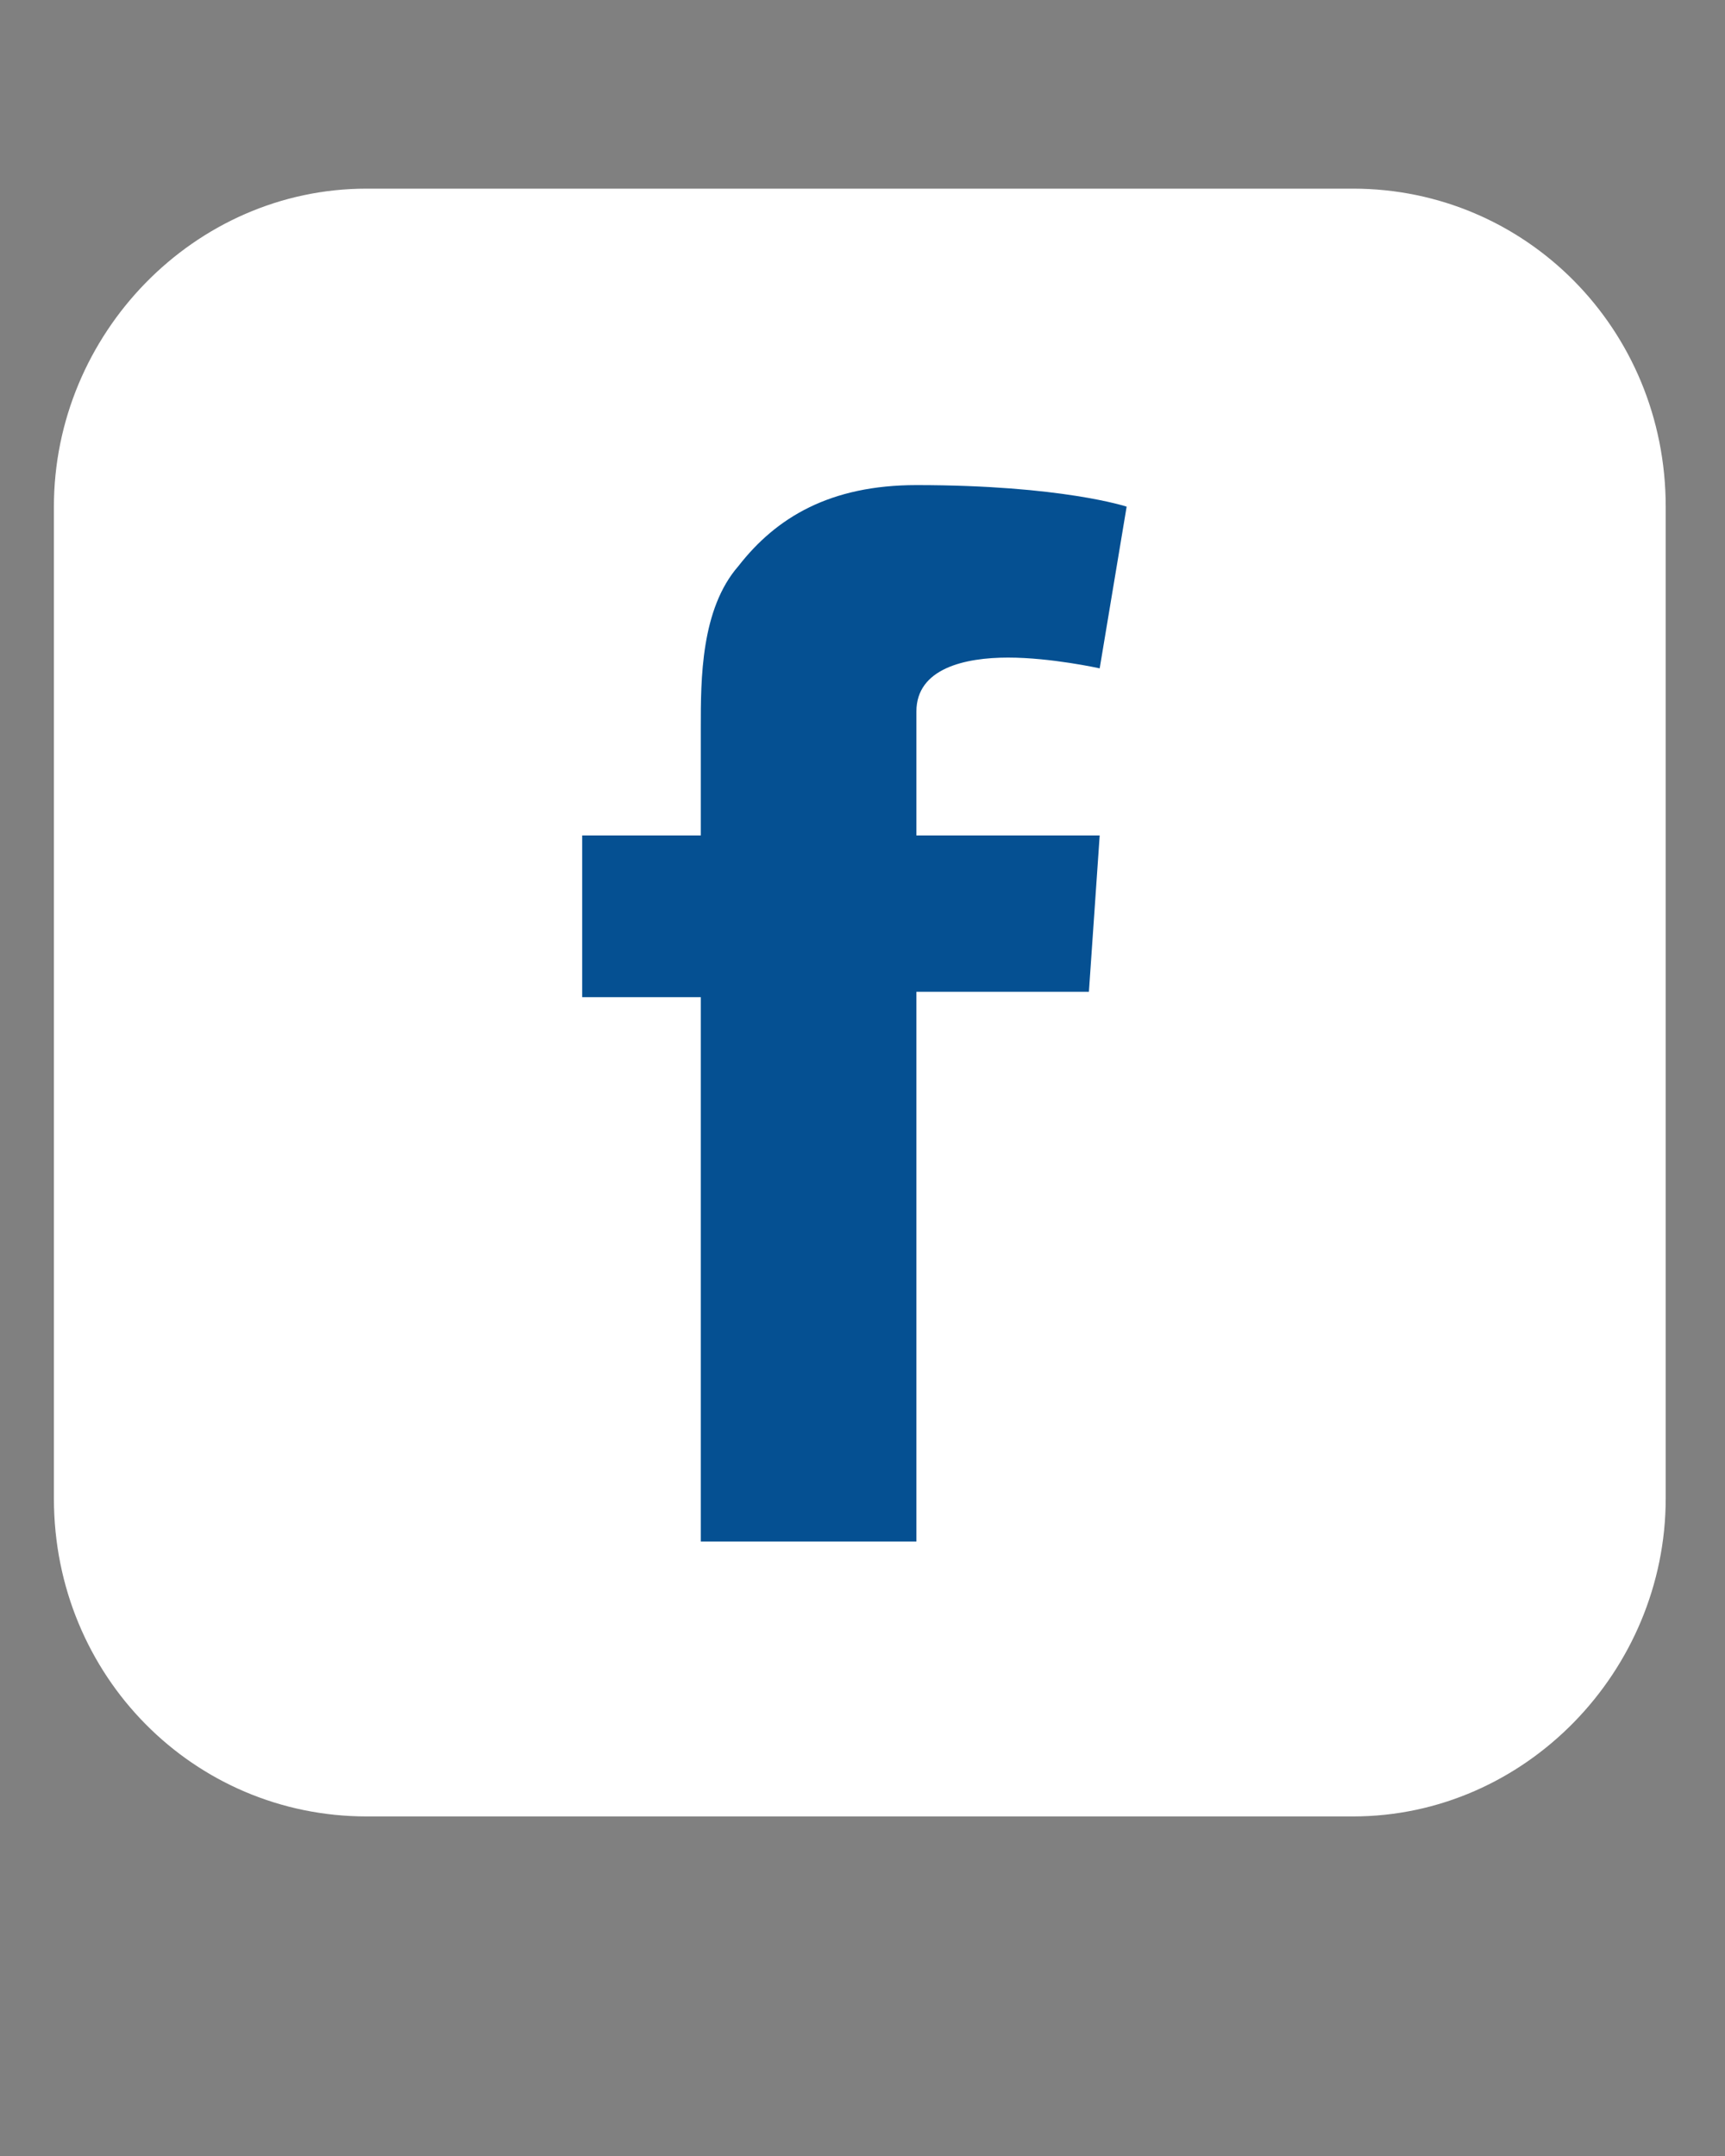 <?xml version="1.0" encoding="utf-8"?>
<!-- Generator: Adobe Illustrator 16.0.0, SVG Export Plug-In . SVG Version: 6.00 Build 0)  -->
<!DOCTYPE svg PUBLIC "-//W3C//DTD SVG 1.1//EN" "http://www.w3.org/Graphics/SVG/1.1/DTD/svg11.dtd">
<svg version="1.1" id="Capa_1" xmlns="http://www.w3.org/2000/svg" xmlns:xlink="http://www.w3.org/1999/xlink" x="0px" y="0px"
	 width="32px" height="40px" viewBox="0 0 32 40" enable-background="new 0 0 32 40" xml:space="preserve">
<rect x="0" y="0" width="32" height="40" fill="#808080" stroke="none"/>
<path fill="#FFFFFF" d="M30.9,27.8c0,3.2-2.6,5.9-5.8,5.9H6.8c-3.2,0-5.8-2.6-5.8-5.9V9.4c0-3.2,2.6-5.9,5.8-5.9h18.3
	c3.2,0,5.8,2.6,5.8,5.9V27.8z"/>
<path fill="#055092" d="M10.8,15.5H13v-2c0-0.9,0-2.2,0.7-3C14.4,9.6,15.4,9,17,9c2.7,0,3.9,0.4,3.9,0.4l-0.5,3c0,0-0.9-0.2-1.7-0.2
	S17,12.4,17,13.2v2.3h3.4l-0.2,2.9H17v10.2H13V18.5h-2.2V15.5z"/>
<g>
</g>
<g>
</g>
<g>
</g>
<g>
</g>
<g>
</g>
<g>
</g>
</svg>
